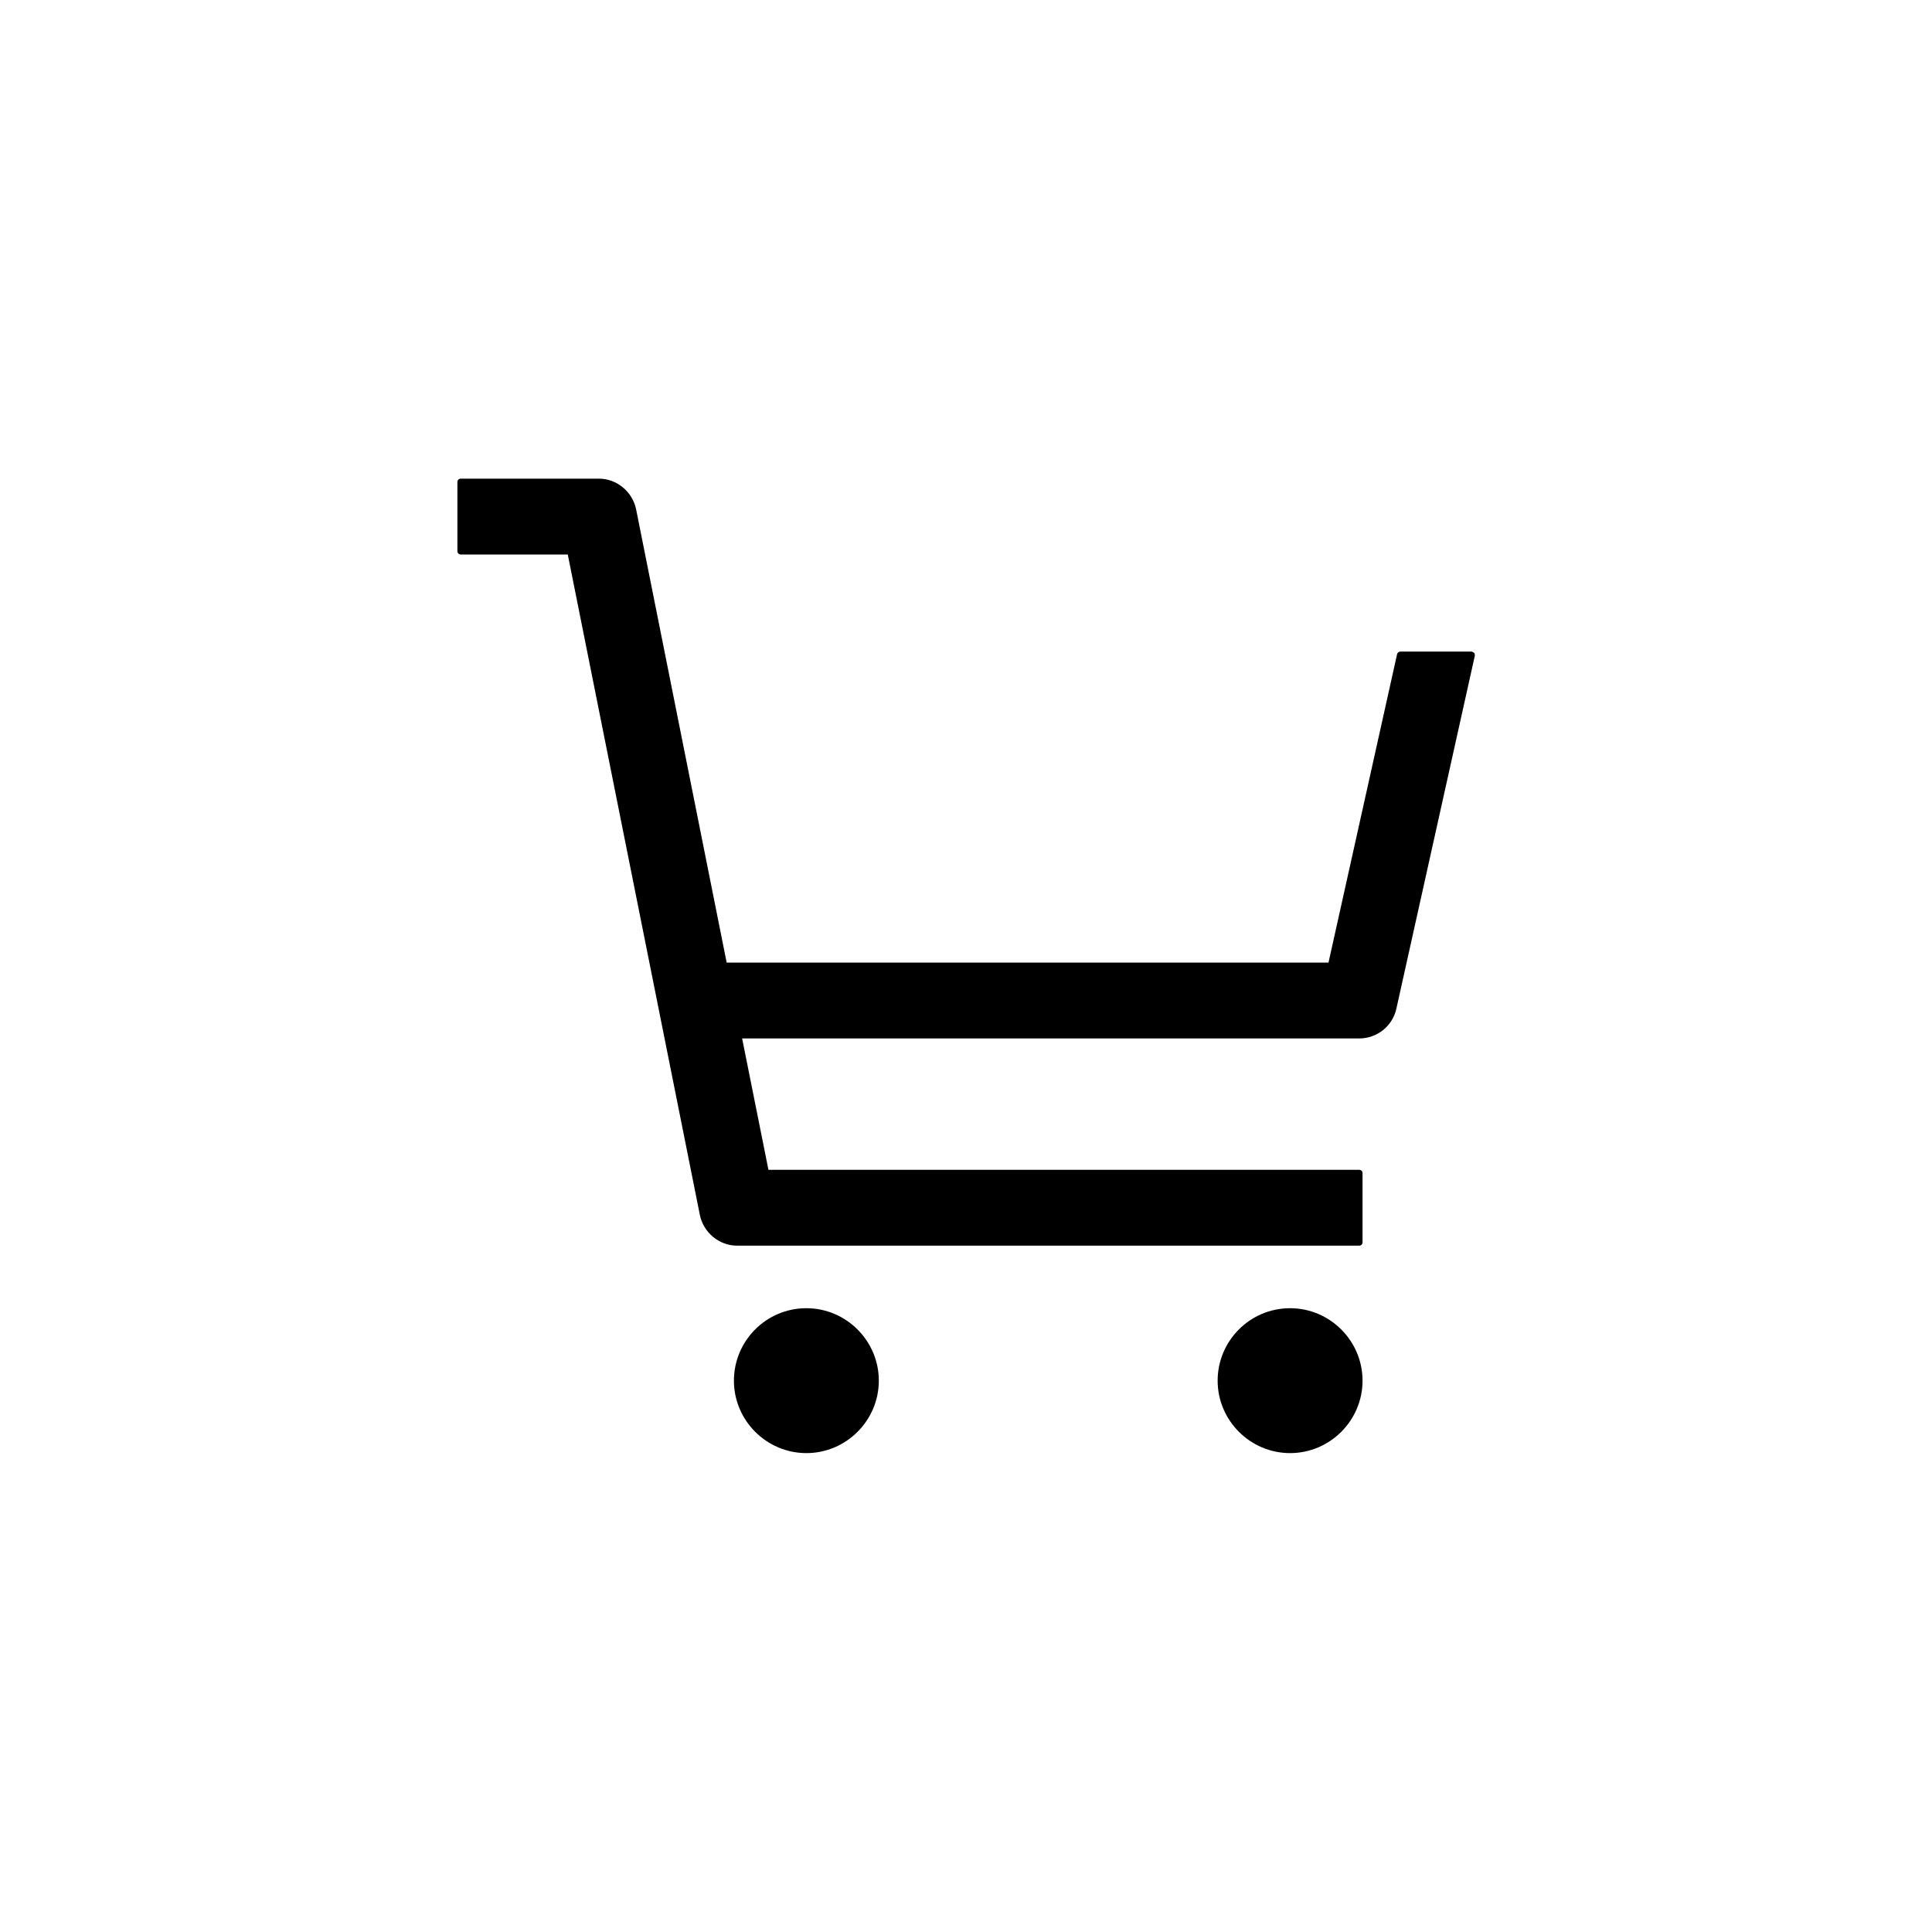 <?xml version="1.0" encoding="UTF-8"?>
<svg id="icon" xmlns="http://www.w3.org/2000/svg" version="1.1" viewBox="0 0 800 800">
  <!-- Generator: Adobe Illustrator 29.3.1, SVG Export Plug-In . SVG Version: 2.1.0 Build 151)  -->
  <path d="M333.9,541.7c-16.6,0-30,13.5-30,30s13.5,30,30,30,30-13.5,30-30-13.5-30-30-30Z"/>
  <path d="M534.2,541.7c-16.6,0-30,13.5-30,30s13.5,30,30,30,30-13.5,30-30-13.5-30-30-30Z"/>
  <path d="M610.3,270.3c-.3-.3-.7-.5-1.1-.5h-29.3c-.7,0-1.3.5-1.4,1.1l-28.4,127.7h-249.2l-37.5-187.7c-1.5-7.3-8-12.7-15.4-12.7h-57.2c-.8,0-1.4.6-1.4,1.4v28.6c0,.8.6,1.4,1.4,1.4h44.3l54.7,273.5c1.5,7.3,8,12.7,15.4,12.7h257.6c.8,0,1.4-.6,1.4-1.4v-28.6c0-.8-.6-1.4-1.4-1.4h-244.6l-10.9-54.4h255.5c7.4,0,13.8-5.1,15.4-12.3l32.5-146.2c0-.4,0-.9-.3-1.2Z"/>
</svg>